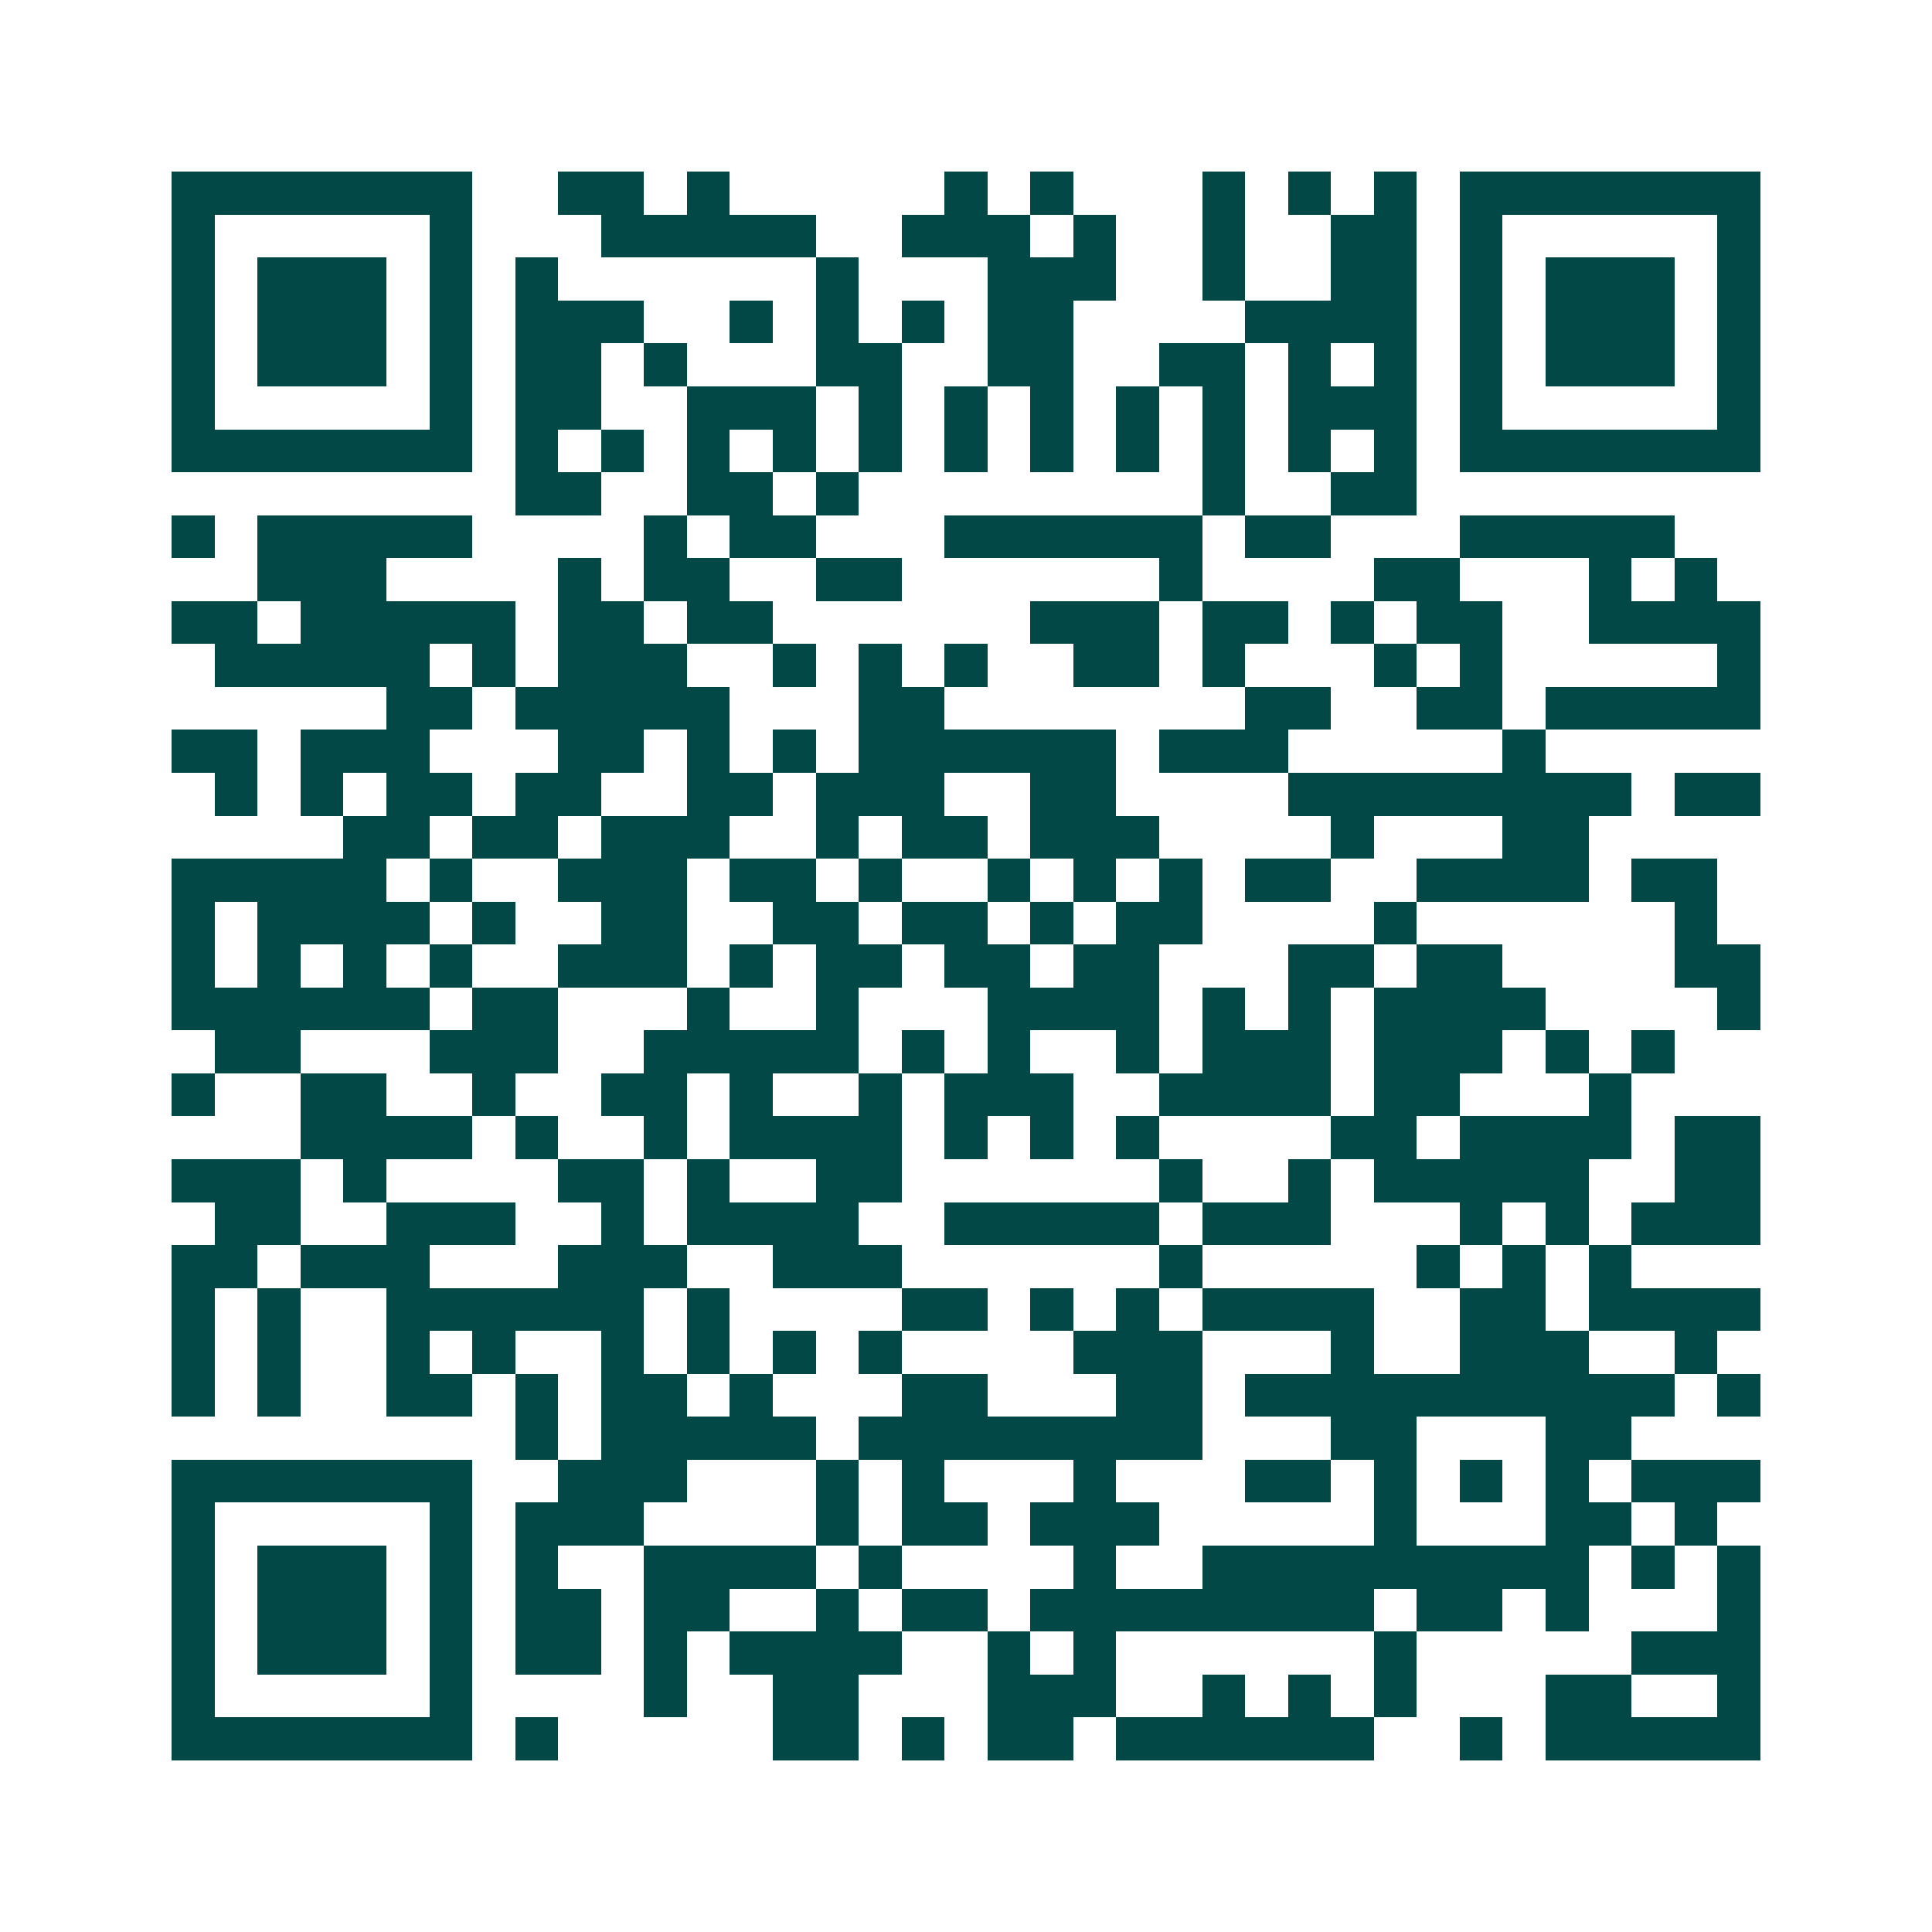 <svg xmlns="http://www.w3.org/2000/svg" width="200" height="200" viewBox="0 0 45 45" shape-rendering="crispEdges"><path fill="#ffffff" d="M0 0h45v45H0z"/><path stroke="#014847" d="M4 4.5h7m2 0h2m1 0h1m5 0h1m1 0h1m3 0h1m1 0h1m1 0h1m1 0h7M4 5.5h1m5 0h1m3 0h5m2 0h3m1 0h1m2 0h1m2 0h2m1 0h1m5 0h1M4 6.5h1m1 0h3m1 0h1m1 0h1m6 0h1m3 0h3m2 0h1m2 0h2m1 0h1m1 0h3m1 0h1M4 7.5h1m1 0h3m1 0h1m1 0h3m2 0h1m1 0h1m1 0h1m1 0h2m4 0h4m1 0h1m1 0h3m1 0h1M4 8.5h1m1 0h3m1 0h1m1 0h2m1 0h1m3 0h2m2 0h2m2 0h2m1 0h1m1 0h1m1 0h1m1 0h3m1 0h1M4 9.5h1m5 0h1m1 0h2m2 0h3m1 0h1m1 0h1m1 0h1m1 0h1m1 0h1m1 0h3m1 0h1m5 0h1M4 10.5h7m1 0h1m1 0h1m1 0h1m1 0h1m1 0h1m1 0h1m1 0h1m1 0h1m1 0h1m1 0h1m1 0h1m1 0h7M12 11.5h2m2 0h2m1 0h1m8 0h1m2 0h2M4 12.5h1m1 0h5m4 0h1m1 0h2m3 0h6m1 0h2m3 0h5M6 13.5h3m4 0h1m1 0h2m2 0h2m6 0h1m4 0h2m3 0h1m1 0h1M4 14.5h2m1 0h5m1 0h2m1 0h2m6 0h3m1 0h2m1 0h1m1 0h2m2 0h4M5 15.5h5m1 0h1m1 0h3m2 0h1m1 0h1m1 0h1m2 0h2m1 0h1m3 0h1m1 0h1m5 0h1M9 16.5h2m1 0h5m3 0h2m7 0h2m2 0h2m1 0h5M4 17.5h2m1 0h3m3 0h2m1 0h1m1 0h1m1 0h6m1 0h3m5 0h1M5 18.5h1m1 0h1m1 0h2m1 0h2m2 0h2m1 0h3m2 0h2m4 0h8m1 0h2M8 19.5h2m1 0h2m1 0h3m2 0h1m1 0h2m1 0h3m4 0h1m3 0h2M4 20.5h5m1 0h1m2 0h3m1 0h2m1 0h1m2 0h1m1 0h1m1 0h1m1 0h2m2 0h4m1 0h2M4 21.5h1m1 0h4m1 0h1m2 0h2m2 0h2m1 0h2m1 0h1m1 0h2m4 0h1m6 0h1M4 22.5h1m1 0h1m1 0h1m1 0h1m2 0h3m1 0h1m1 0h2m1 0h2m1 0h2m3 0h2m1 0h2m4 0h2M4 23.5h6m1 0h2m3 0h1m2 0h1m3 0h4m1 0h1m1 0h1m1 0h4m4 0h1M5 24.5h2m3 0h3m2 0h5m1 0h1m1 0h1m2 0h1m1 0h3m1 0h3m1 0h1m1 0h1M4 25.5h1m2 0h2m2 0h1m2 0h2m1 0h1m2 0h1m1 0h3m2 0h4m1 0h2m3 0h1M7 26.5h4m1 0h1m2 0h1m1 0h4m1 0h1m1 0h1m1 0h1m4 0h2m1 0h4m1 0h2M4 27.5h3m1 0h1m4 0h2m1 0h1m2 0h2m6 0h1m2 0h1m1 0h5m2 0h2M5 28.5h2m2 0h3m2 0h1m1 0h4m2 0h5m1 0h3m3 0h1m1 0h1m1 0h3M4 29.5h2m1 0h3m3 0h3m2 0h3m6 0h1m5 0h1m1 0h1m1 0h1M4 30.5h1m1 0h1m2 0h6m1 0h1m4 0h2m1 0h1m1 0h1m1 0h4m2 0h2m1 0h4M4 31.5h1m1 0h1m2 0h1m1 0h1m2 0h1m1 0h1m1 0h1m1 0h1m4 0h3m3 0h1m2 0h3m2 0h1M4 32.5h1m1 0h1m2 0h2m1 0h1m1 0h2m1 0h1m3 0h2m3 0h2m1 0h10m1 0h1M12 33.5h1m1 0h5m1 0h8m3 0h2m3 0h2M4 34.5h7m2 0h3m3 0h1m1 0h1m3 0h1m3 0h2m1 0h1m1 0h1m1 0h1m1 0h3M4 35.5h1m5 0h1m1 0h3m4 0h1m1 0h2m1 0h3m5 0h1m3 0h2m1 0h1M4 36.5h1m1 0h3m1 0h1m1 0h1m2 0h4m1 0h1m4 0h1m2 0h9m1 0h1m1 0h1M4 37.5h1m1 0h3m1 0h1m1 0h2m1 0h2m2 0h1m1 0h2m1 0h8m1 0h2m1 0h1m3 0h1M4 38.5h1m1 0h3m1 0h1m1 0h2m1 0h1m1 0h4m2 0h1m1 0h1m6 0h1m5 0h3M4 39.5h1m5 0h1m4 0h1m2 0h2m3 0h3m2 0h1m1 0h1m1 0h1m3 0h2m2 0h1M4 40.5h7m1 0h1m5 0h2m1 0h1m1 0h2m1 0h6m2 0h1m1 0h5"/></svg>

